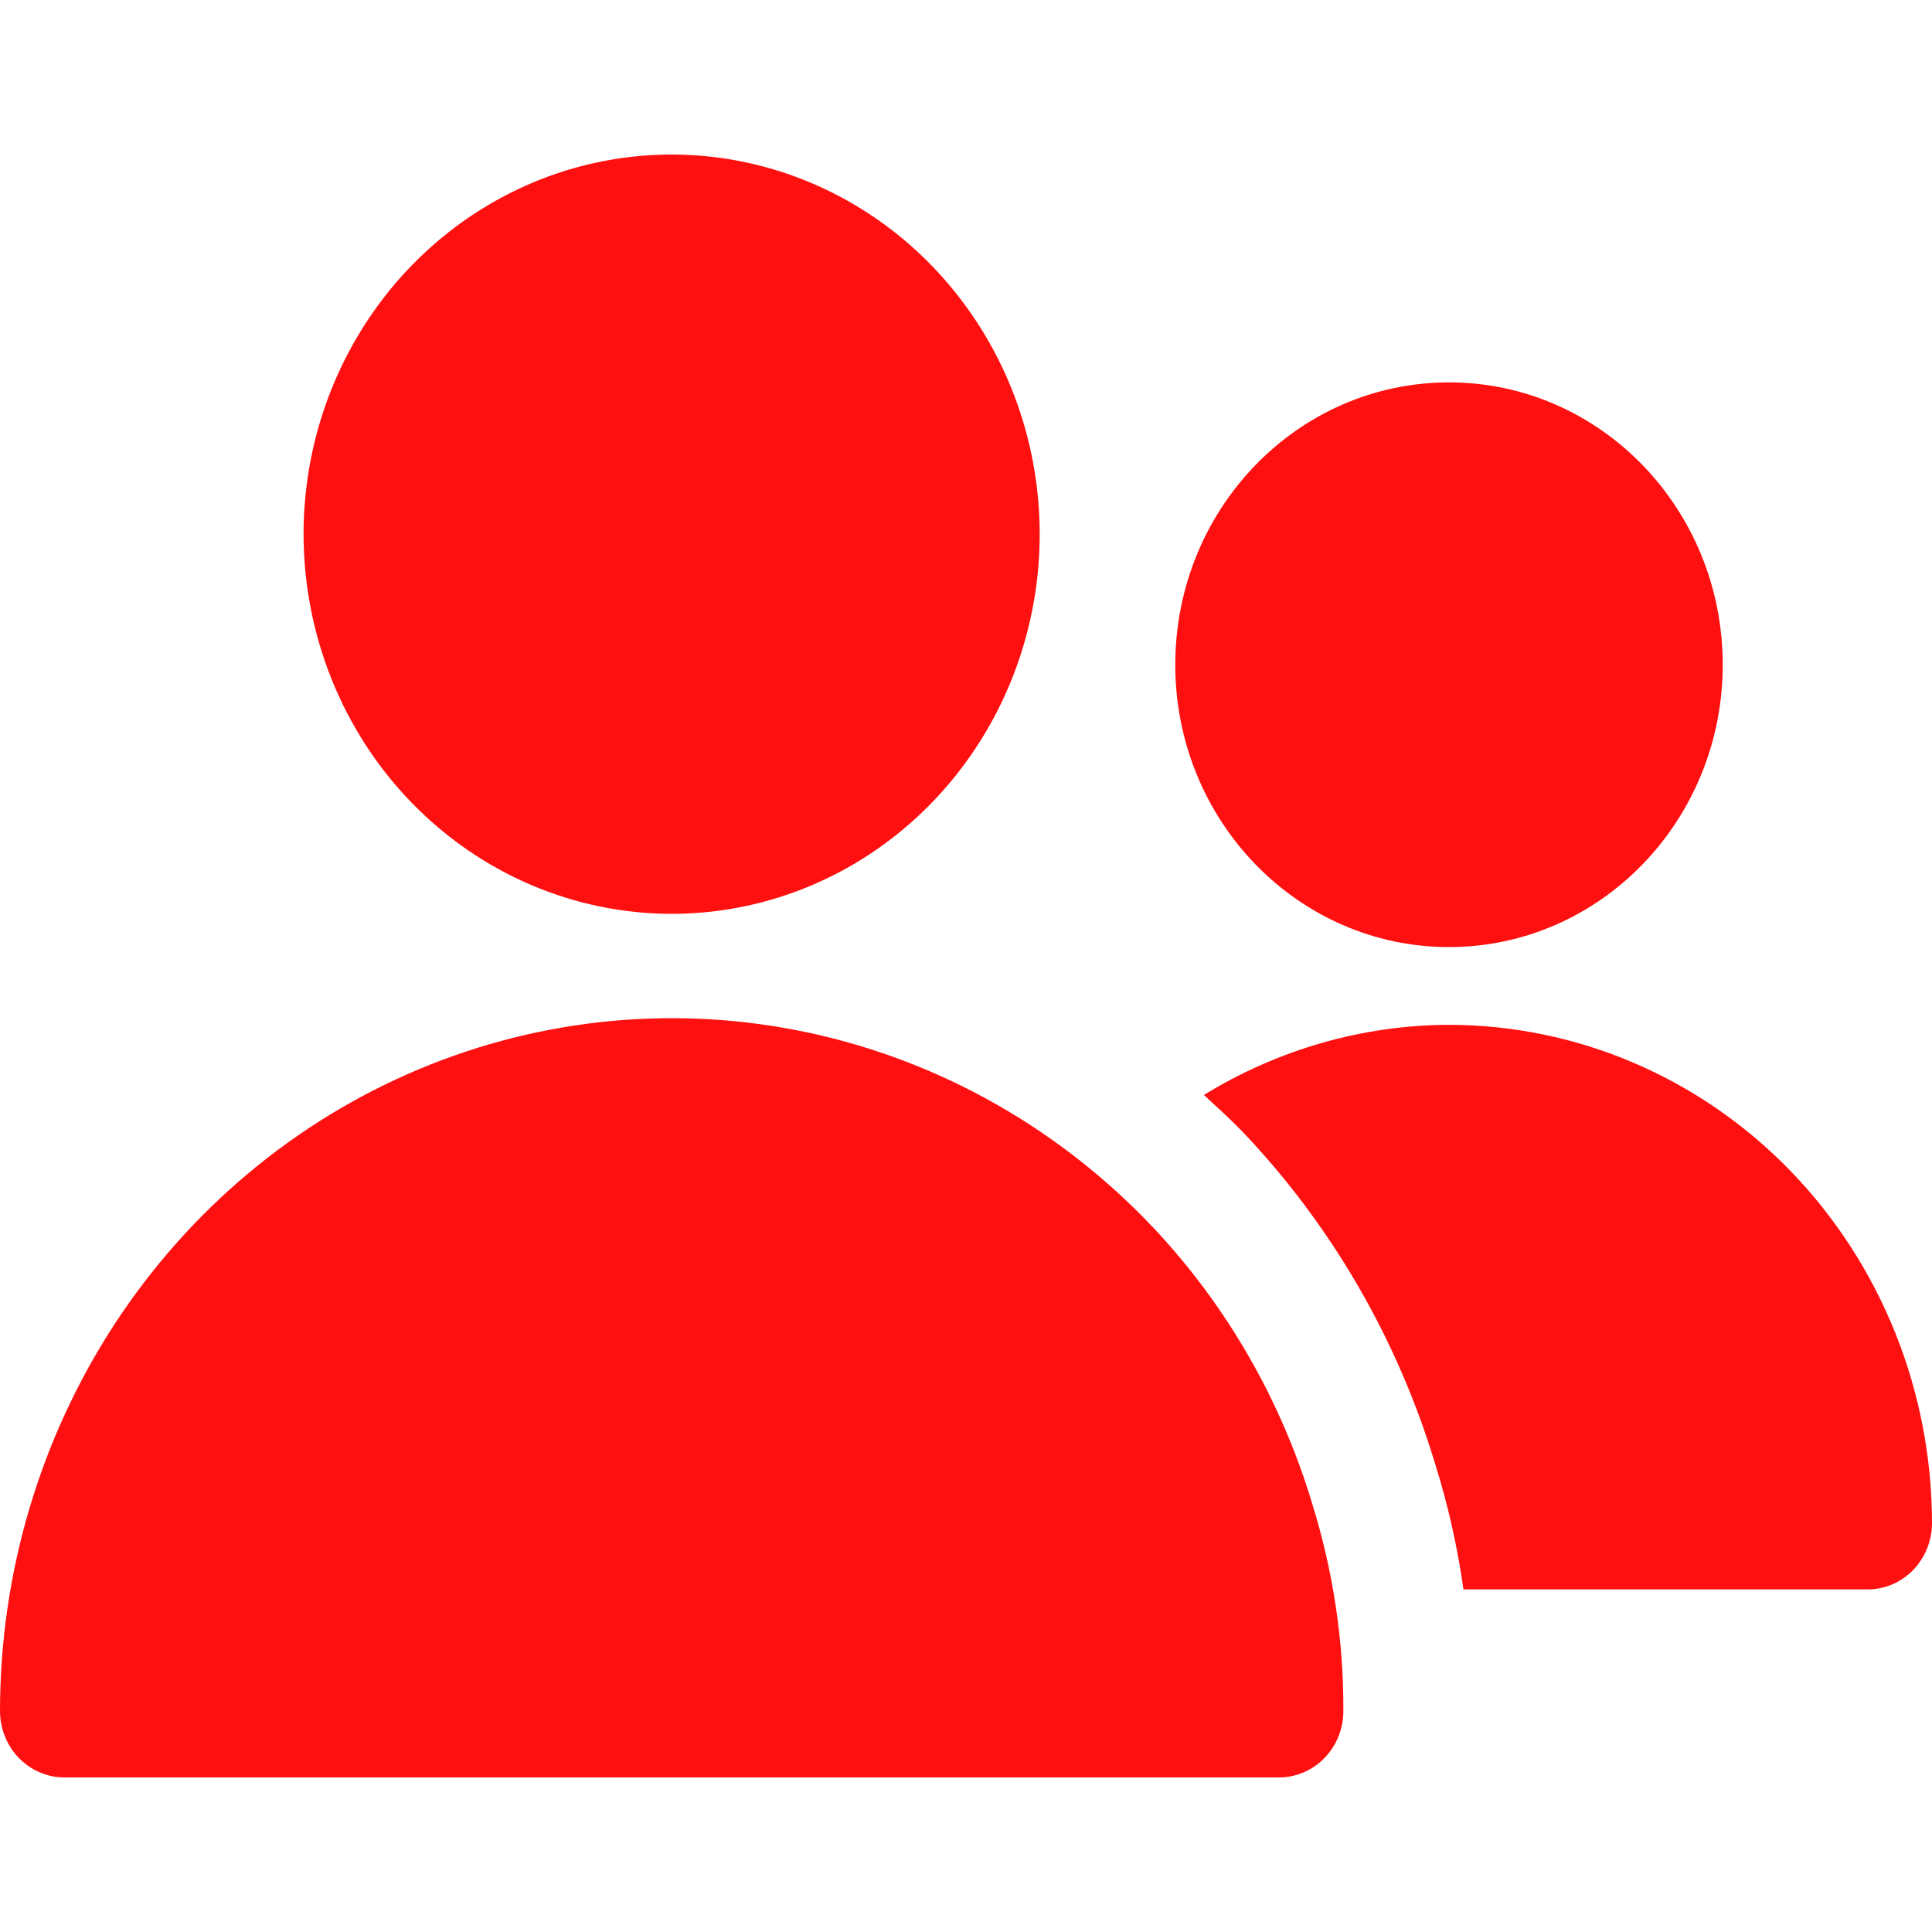 <svg width="25" height="25" viewBox="0 0 25 25" fill="none" xmlns="http://www.w3.org/2000/svg">
<path d="M8.691 11.825C9.633 11.825 10.554 11.537 11.337 10.997C12.12 10.457 12.73 9.69 13.091 8.792C13.451 7.895 13.546 6.907 13.362 5.954C13.178 5.001 12.724 4.126 12.058 3.439C11.392 2.752 10.543 2.284 9.619 2.094C8.696 1.905 7.738 2.002 6.868 2.374C5.998 2.746 5.254 3.376 4.731 4.184C4.207 4.992 3.928 5.942 3.928 6.913C3.93 8.216 4.432 9.465 5.325 10.385C6.218 11.306 7.428 11.824 8.691 11.825Z" fill="#FF1010"/>
<path d="M14.921 15.883C13.714 14.607 12.166 13.73 10.473 13.365C8.781 13 7.022 13.164 5.42 13.836C3.819 14.507 2.448 15.656 1.482 17.135C0.517 18.615 0.001 20.357 0 22.14C0 22.368 0.088 22.587 0.244 22.748C0.4 22.909 0.612 23 0.833 23H16.55C16.771 23 16.983 22.909 17.139 22.748C17.296 22.587 17.383 22.368 17.383 22.14C17.387 21.229 17.25 20.323 16.979 19.455C16.576 18.114 15.87 16.89 14.921 15.883Z" fill="#FF1010"/>
<path d="M18.75 12.255C20.706 12.255 22.292 10.619 22.292 8.602C22.292 6.584 20.706 4.948 18.75 4.948C16.794 4.948 15.208 6.584 15.208 8.602C15.208 10.619 16.794 12.255 18.75 12.255Z" fill="#FF1010"/>
<path d="M18.75 13.261C17.633 13.265 16.538 13.579 15.578 14.169C15.759 14.336 15.942 14.5 16.113 14.681C17.247 15.884 18.09 17.346 18.573 18.95C18.738 19.477 18.86 20.018 18.937 20.567H24.167C24.388 20.567 24.6 20.477 24.756 20.316C24.912 20.154 25 19.936 25 19.708C24.998 17.998 24.339 16.36 23.168 15.151C21.996 13.942 20.407 13.263 18.75 13.261Z" fill="#FF1010"/>
</svg>
